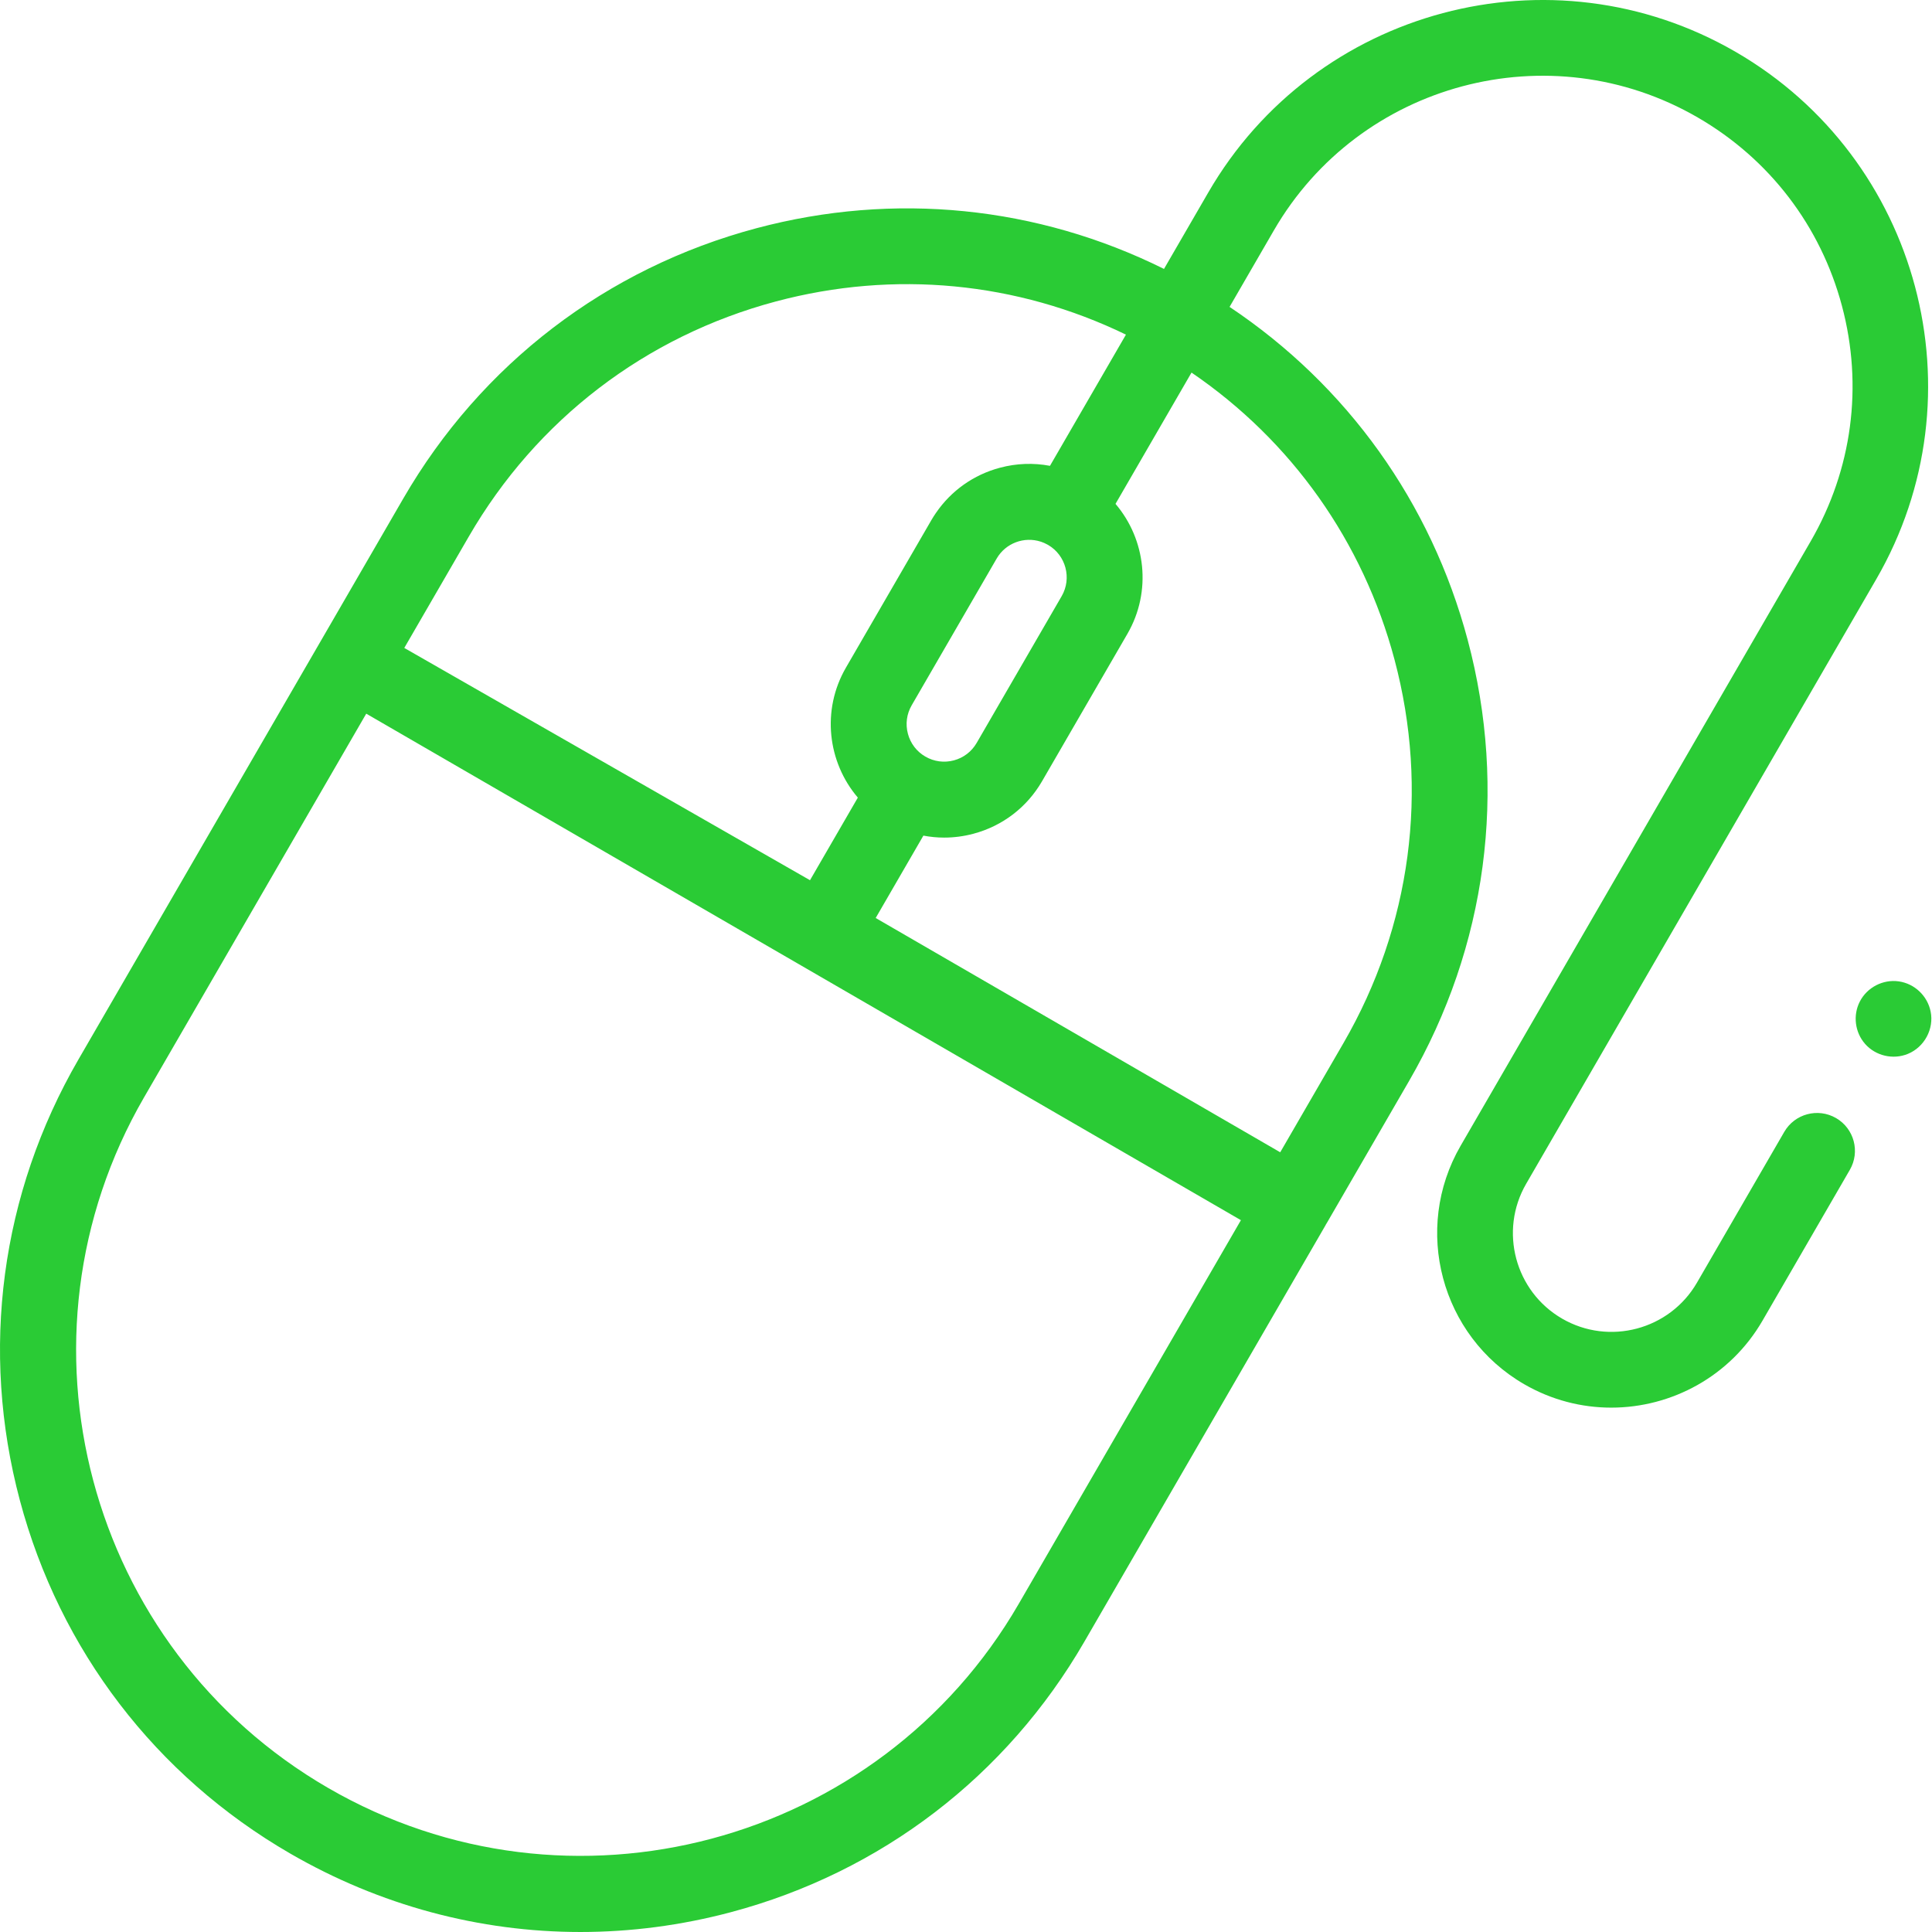 <?xml version="1.0"?>
<svg xmlns="http://www.w3.org/2000/svg" xmlns:xlink="http://www.w3.org/1999/xlink" xmlns:svgjs="http://svgjs.com/svgjs" version="1.1" width="512" height="512" x="0" y="0" viewBox="0 0 512 512" style="enable-background:new 0 0 512 512" xml:space="preserve" class=""><g><path xmlns="http://www.w3.org/2000/svg" d="m511.633 268.047c-.844-4.137-4.227-7.359-8.414-7.969-4.199-.613-8.441 1.594-10.363 5.375-1.844 3.625-1.285 8.109 1.395 11.172 2.801 3.203 7.453 4.281 11.379 2.656 4.359-1.801 6.949-6.602 6.004-11.234zm0 0" fill="#2acb35" data-original="#000000" style="" class=""/><path xmlns="http://www.w3.org/2000/svg" d="m486.57 296.301c-4.801-2.777-10.941-1.141-13.719 3.656l-23.141 39.969c-7.23 12.477-23.262 16.75-35.738 9.523-12.477-7.227-16.75-23.258-9.523-35.734l92.773-160.207c28.262-48.801 11.551-111.5-37.254-139.758-48.805-28.262-111.5-11.551-139.758 37.254l-11.738 20.266c-33.527-16.652-71.492-20.52-107.988-10.793-39.75 10.598-72.996 36.035-93.609 71.637l-86.074 148.637c-20.617 35.598-26.133 77.094-15.539 116.844 10.594 39.746 36.035 72.992 71.633 93.605 23.773 13.766 50.172 20.801 76.926 20.801 13.312 0 26.711-1.742 39.918-5.262 39.75-10.594 72.992-36.035 93.605-71.633l63.918-110.371c.059-.102.105-.211.16-.312.062-.105.137-.203.199-.309l21.801-37.648c20.617-35.598 26.133-77.094 15.539-116.844-9.727-36.496-31.98-67.5-63.113-88.289l11.738-20.27c22.711-39.219 73.098-52.652 112.32-29.938 19.004 11 32.578 28.746 38.234 49.961 5.656 21.215 2.711 43.363-8.293 62.363l-92.773 160.203c-12.773 22.059-5.219 50.398 16.836 63.172 7.277 4.215 15.234 6.215 23.09 6.215 15.969 0 31.523-8.27 40.082-23.051l23.145-39.969c2.781-4.797 1.145-10.938-3.656-13.719zm-222.434-148.293c2.395-4.117 7.309-5.879 11.672-4.465.066.023.129.043.191.066.242.086.477.176.711.277.273.121.539.254.801.398.066.039.137.066.203.105l.023.012c4.738 2.75 6.359 8.84 3.617 13.586l-22.531 38.902c-1.332 2.297-3.477 3.938-6.043 4.621-2.566.684-5.25.324-7.547-1.004-2.301-1.332-3.945-3.48-4.629-6.051-.688-2.566-.328-5.25 1.004-7.547zm-139.887-5.836c17.926-30.957 46.836-53.078 81.402-62.293 31.312-8.348 63.875-5.195 92.738 8.801l-20.133 34.77c-4.348-.824-8.859-.672-13.262.504-6.965 1.855-12.898 6.066-16.934 11.945-.008.012-.016.023-.027.035-.43.629-.844 1.273-1.23 1.941l-22.621 39.059c-6.523 11.266-4.852 25.055 3.156 34.441l-12.676 21.891-107.52-61.555zm145.723 282.871c-37.008 63.906-119.109 85.789-183.016 48.781-63.906-37.008-85.789-119.105-48.781-183.012l58.883-101.684 231.797 134.23zm99.586-250.25c9.215 34.566 4.414 70.652-13.512 101.609l-16.773 28.965-107.207-62.086 12.641-21.832c1.812.344 3.652.523 5.5.523 2.586 0 5.191-.336 7.758-1.02 7.727-2.062 14.188-7.004 18.191-13.922l22.621-39.059c6.52-11.262 4.852-25.047-3.156-34.441l20.145-34.793c26.508 18.07 45.445 44.742 53.793 76.055zm0 0" fill="#2acb35" data-original="#000000" style="" class=""/></g></svg>
